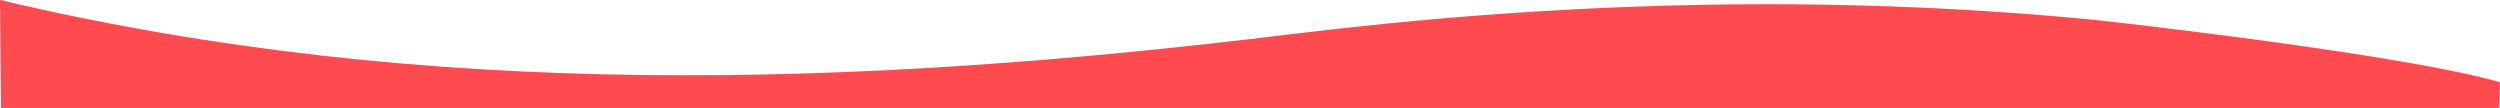 <?xml version="1.0" encoding="utf-8"?>
<!-- Generator: Adobe Illustrator 27.8.0, SVG Export Plug-In . SVG Version: 6.00 Build 0)  -->
<svg version="1.1" id="Layer_1" xmlns="http://www.w3.org/2000/svg" xmlns:xlink="http://www.w3.org/1999/xlink" x="0px" y="0px"
	 viewBox="0 0 595.3 25.7" style="enable-background:new 0 0 595.3 25.7;" xml:space="preserve">
<style type="text/css">
	.st0{fill:#FF4B4F;}
</style>
<path class="st0" d="M0.2,25.7H595c0,0,0.3-6.1,0.3-6.1c-22.1-6.5-91-14.3-96.9-14.9c-64-6.2-127.7-4.3-191.5,3.5
	C204.1,20.8,101.8,24.1,0,0L0.2,25.7z"/>
</svg>
